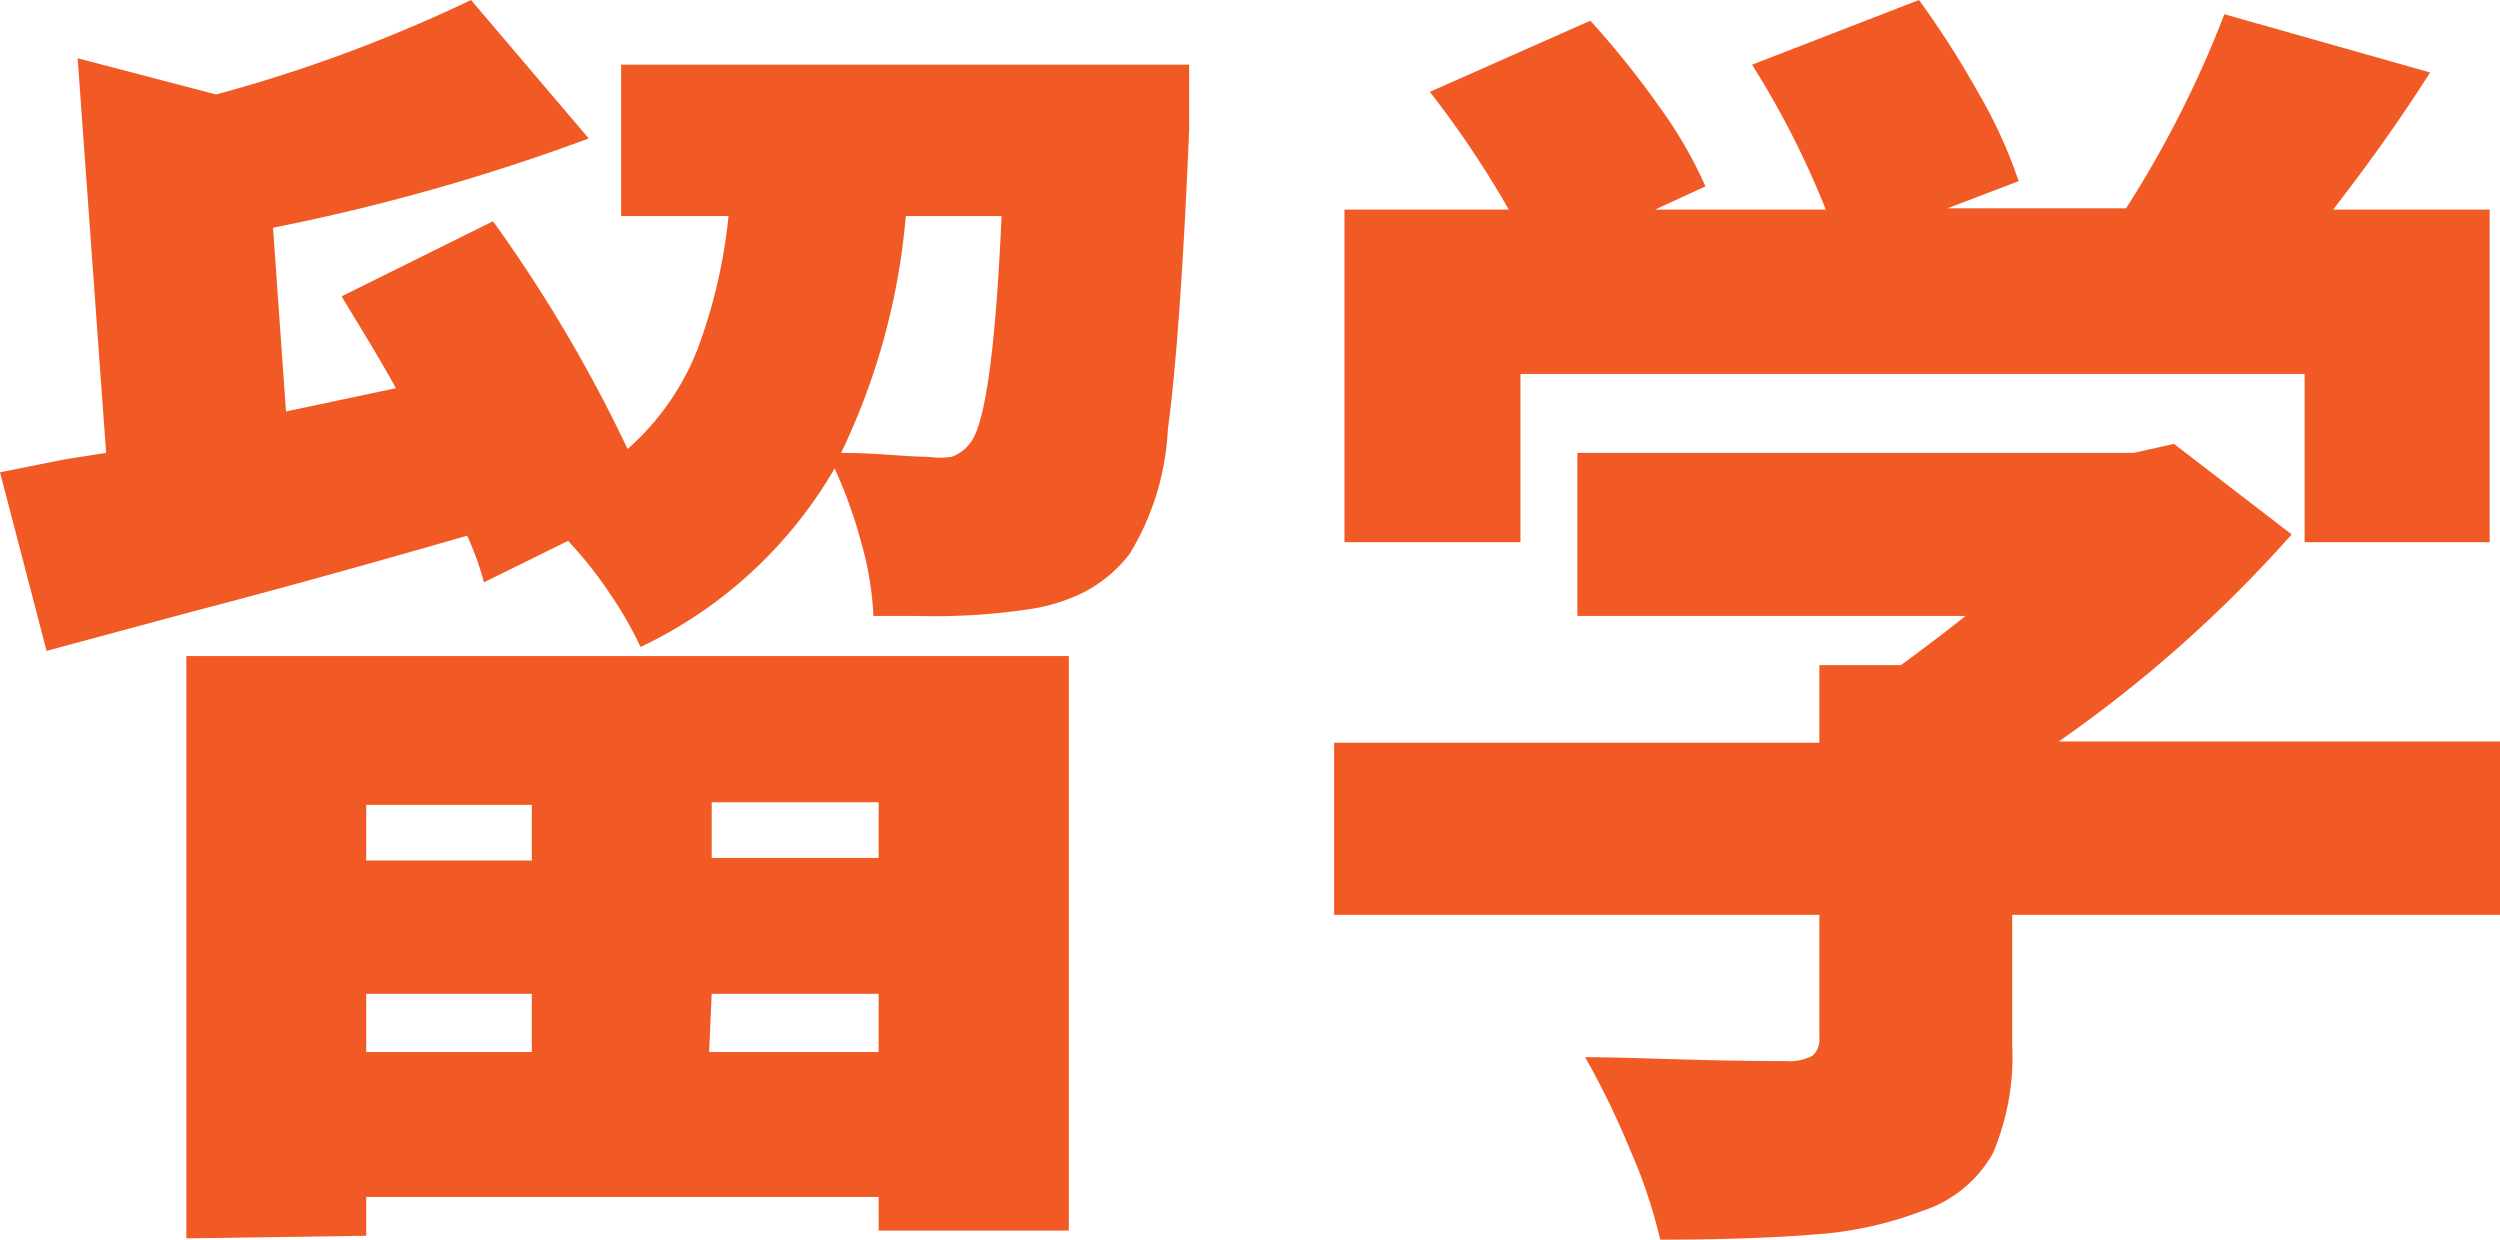<svg xmlns="http://www.w3.org/2000/svg" width="38.64" height="19.16" viewBox="0 0 38.64 19.16"><path d="M18.38,1l0,1c-.09,2.13-.2,3.68-.33,4.64a4.06,4.06,0,0,1-.59,1.92,2.12,2.12,0,0,1-.7.59,2.84,2.84,0,0,1-.88.27,9.94,9.94,0,0,1-1.72.1H13.5a5,5,0,0,0-.19-1.14,7.27,7.27,0,0,0-.41-1.14A6.86,6.86,0,0,1,9.9,10a5.7,5.7,0,0,0-.47-.82,6.17,6.17,0,0,0-.65-.82L7.48,9a4.41,4.41,0,0,0-.26-.72c-1.53.44-2.93.83-4.2,1.16l-2.3.62L0,7.3l.5-.1L1,7.1,1.64,7,1.2.9l2.14.56A23,23,0,0,0,7.28,0L9.1,2.14A31.93,31.93,0,0,1,4.22,3.52l.2,2.84L6.12,6c-.31-.56-.59-1-.84-1.42L7.62,3.42A22.44,22.44,0,0,1,9.7,6.94,4,4,0,0,0,10.78,5.4a8.21,8.21,0,0,0,.48-2.06H9.6V1ZM2.88,19.14v-9H16.52v8.88H13.58v-.52H5.66v.6Zm5.34-6.7H5.66v.86H8.22ZM5.66,16.26H8.22v-.9H5.66Zm7.92-3v-.86H11v.86Zm-2.62,3h2.62v-.9H11ZM14,3.34A10.49,10.49,0,0,1,13,7c.56,0,1,.06,1.34.06a1.27,1.27,0,0,0,.37,0A.61.61,0,0,0,15,6.84c.23-.29.39-1.46.48-3.5Z" fill="#f15a24"/><path d="M38.64,14.14H31.1v2a3.81,3.81,0,0,1-.3,1.69,1.94,1.94,0,0,1-1.1.89,5.72,5.72,0,0,1-1.65.36c-.62.05-1.42.08-2.39.08a7.9,7.9,0,0,0-.47-1.4,12.63,12.63,0,0,0-.69-1.42c.75,0,1.78.06,3.1.06a.77.77,0,0,0,.41-.08.33.33,0,0,0,.11-.28v-1.9h-7.5V11.48h7.5v-1.2h1.26c.37-.27.7-.52,1-.76h-6V7h8.6l.62-.14,1.82,1.4a20.35,20.35,0,0,1-3.6,3.2h6.88ZM23.5,8.38H20.78V3.24h2.54A15.22,15.22,0,0,0,22.1,1.42L24.58.32a13.91,13.91,0,0,1,1.06,1.32,6.78,6.78,0,0,1,.72,1.24l-.78.36h2.64A13.69,13.69,0,0,0,27.08,1l2.58-1a14.25,14.25,0,0,1,.92,1.44,7.34,7.34,0,0,1,.62,1.36l-1.1.42h2.76a16.67,16.67,0,0,0,1.52-3l3.18.9C37,2,36.47,2.71,36.06,3.24h2.42V8.38H35.62V5.78H23.5Z" fill="#f15a24"/></svg>